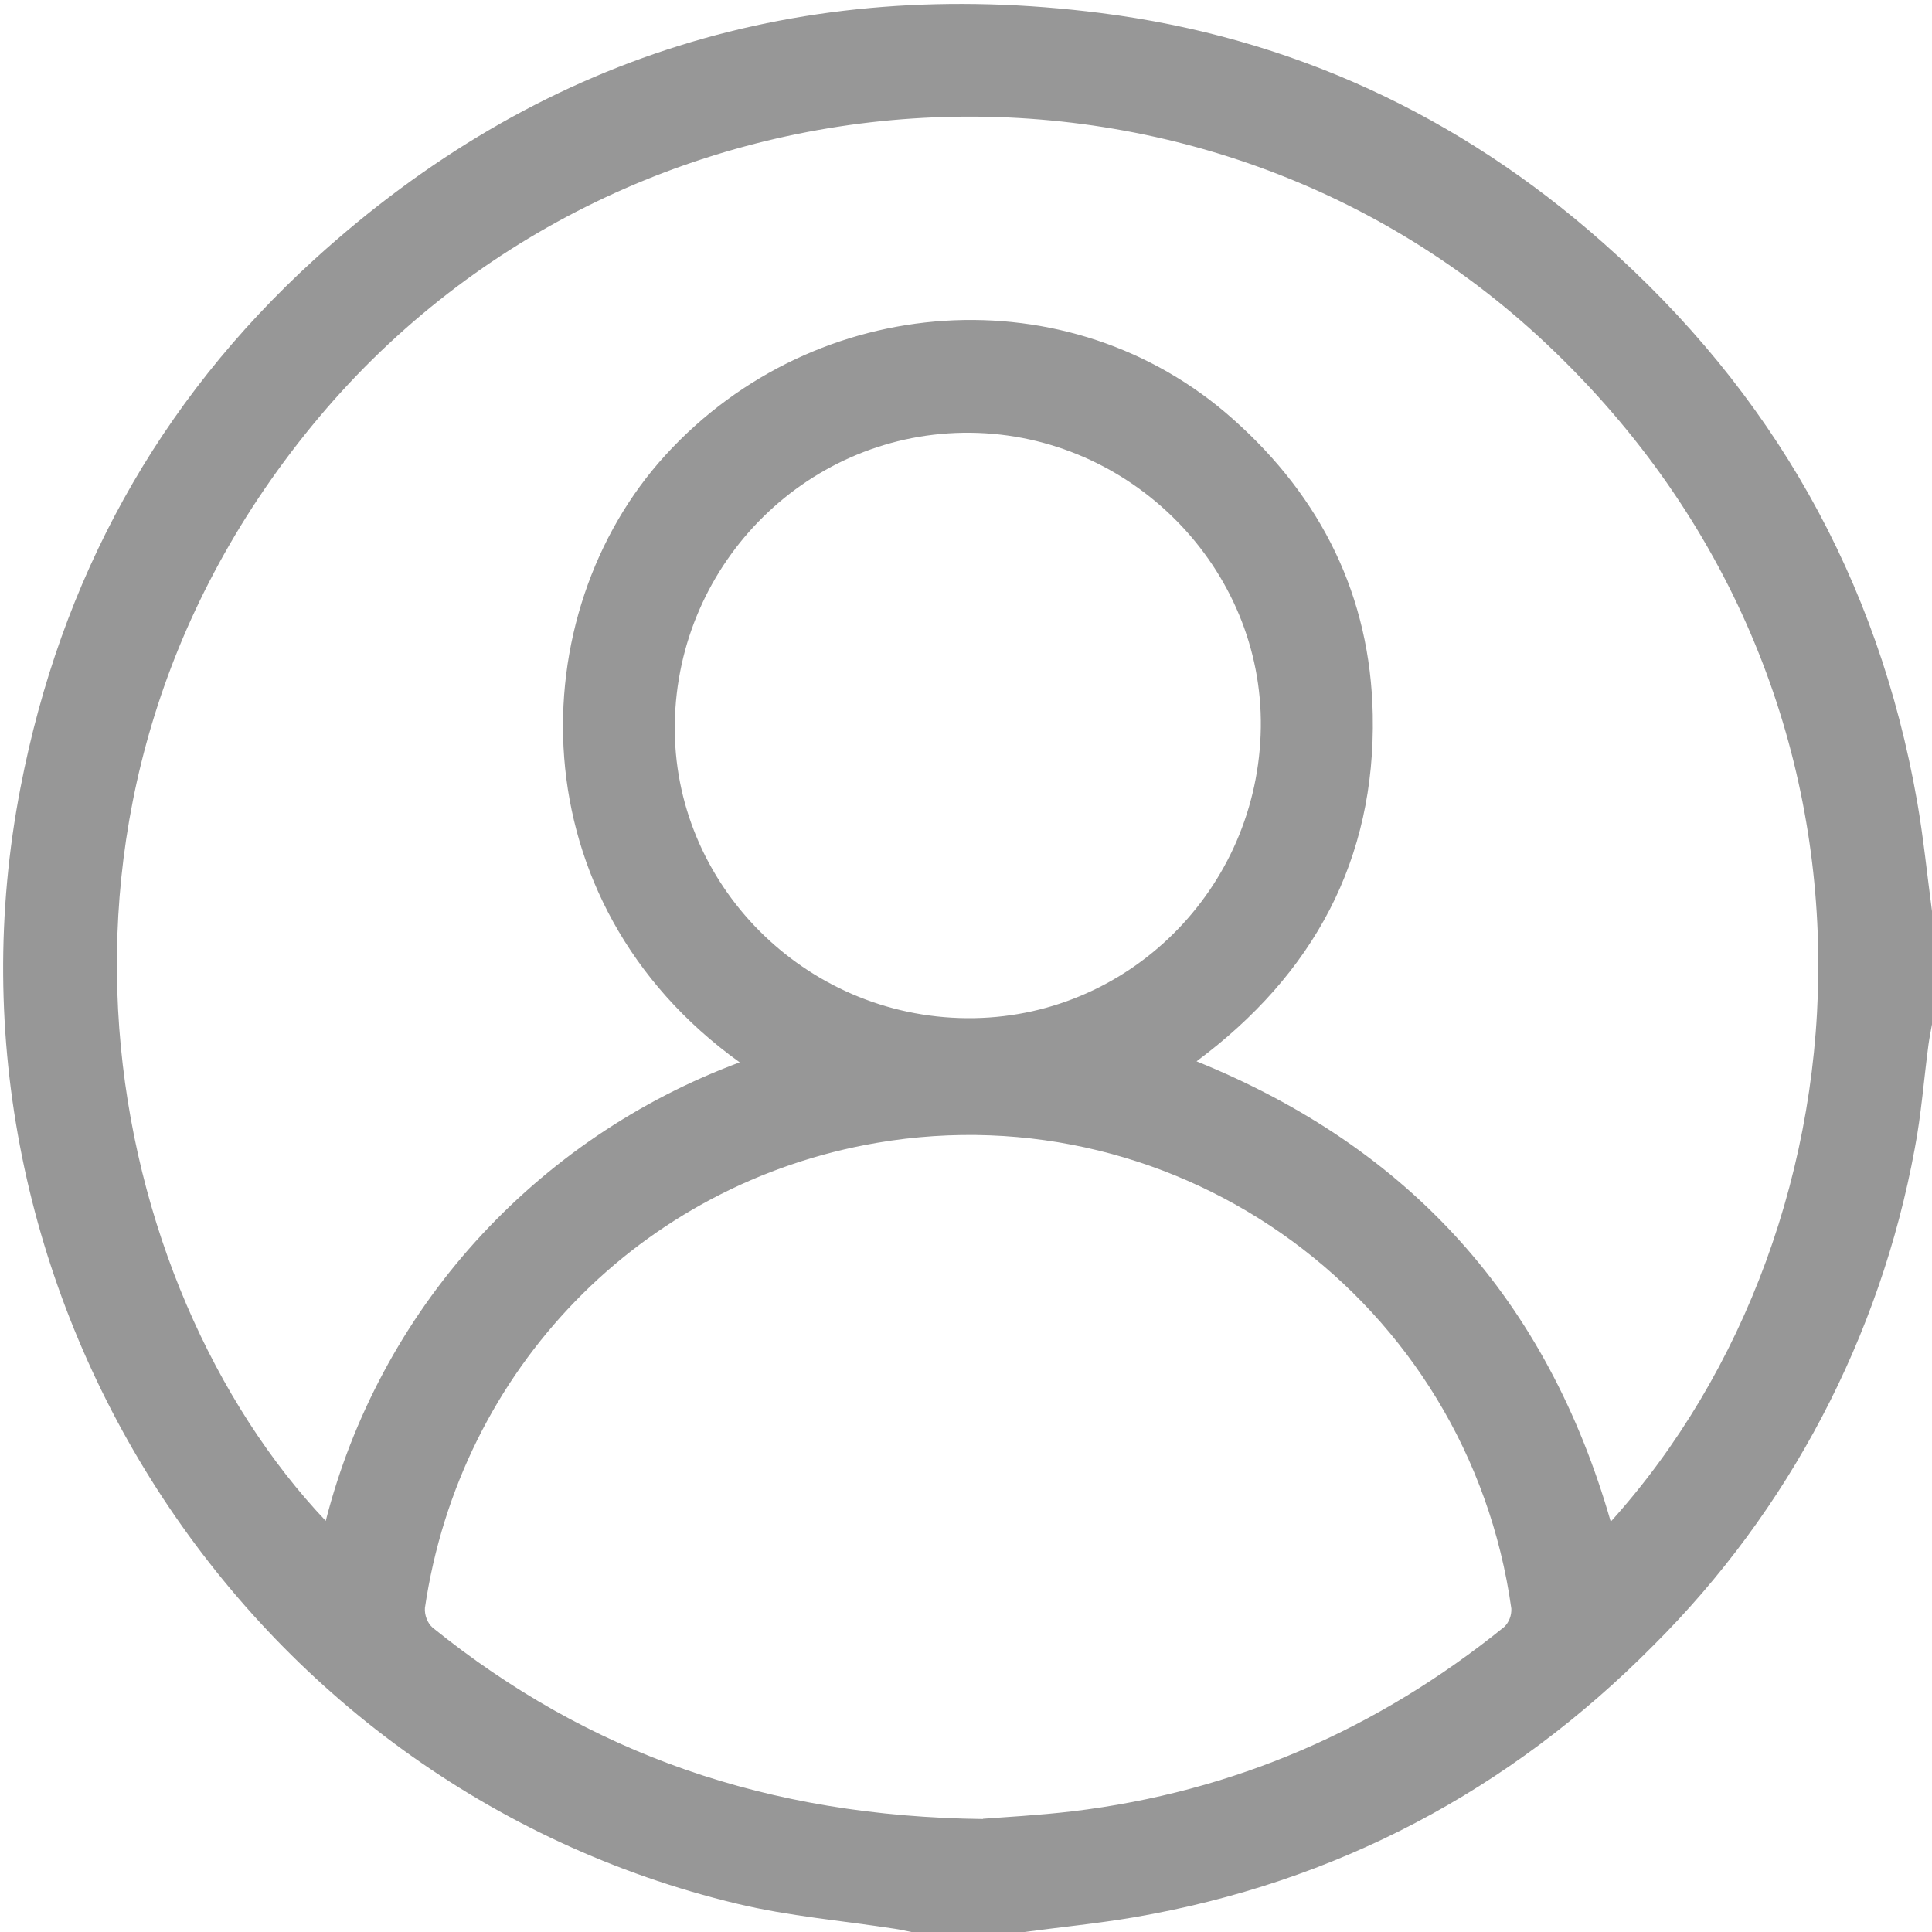 <svg width="15" height="15" viewBox="0 0 15 15" fill="none" xmlns="http://www.w3.org/2000/svg">
<g clip-path="url(#clip0_1438_2954)">
<path d="M7.953 15H7.076C7.033 14.992 6.991 14.981 6.948 14.975C6.539 14.912 6.124 14.877 5.724 14.781C1.882 13.861 -0.593 10.001 0.159 6.116C0.471 4.498 1.226 3.121 2.441 2.014C4.175 0.436 6.223 -0.194 8.545 0.101C10.024 0.289 11.328 0.895 12.443 1.882C13.759 3.044 14.582 4.491 14.885 6.225C14.934 6.506 14.962 6.791 15 7.074V7.953C14.991 8.005 14.98 8.056 14.973 8.108C14.937 8.378 14.917 8.651 14.866 8.918C14.597 10.38 13.89 11.726 12.837 12.775C11.718 13.904 10.374 14.616 8.804 14.886C8.522 14.934 8.236 14.962 7.953 15ZM12.506 11.814C14.587 9.507 14.886 5.386 12.009 2.672C9.269 0.086 4.822 0.374 2.421 3.307C0.009 6.254 0.81 9.994 2.529 11.808C2.735 11.002 3.134 10.257 3.692 9.639C4.254 9.017 4.957 8.54 5.743 8.248C4.002 6.997 4.042 4.763 5.168 3.532C6.335 2.256 8.305 2.124 9.573 3.254C10.261 3.865 10.64 4.63 10.658 5.549C10.68 6.674 10.2 7.563 9.29 8.24C10.95 8.913 12.014 10.098 12.506 11.815V11.814ZM7.632 14.121C7.783 14.109 8.056 14.095 8.328 14.063C9.583 13.912 10.697 13.425 11.678 12.632C11.697 12.614 11.712 12.591 11.721 12.567C11.731 12.542 11.735 12.516 11.734 12.489C11.4 10.104 9.172 8.47 6.808 8.873C4.977 9.186 3.572 10.628 3.299 12.484C3.297 12.512 3.302 12.541 3.312 12.567C3.322 12.594 3.338 12.618 3.359 12.637C4.57 13.615 5.957 14.103 7.632 14.123V14.121ZM7.507 7.905C8.751 7.915 9.772 6.905 9.789 5.648C9.806 4.412 8.784 3.374 7.536 3.36C6.288 3.347 5.258 4.358 5.239 5.62C5.221 6.862 6.246 7.896 7.507 7.905Z" fill="#979797"/>
</g>
<defs>
<clipPath id="clip0_1438_2954">
<rect width="15" height="15" fill="white"/>
</clipPath>
</defs>
</svg>

